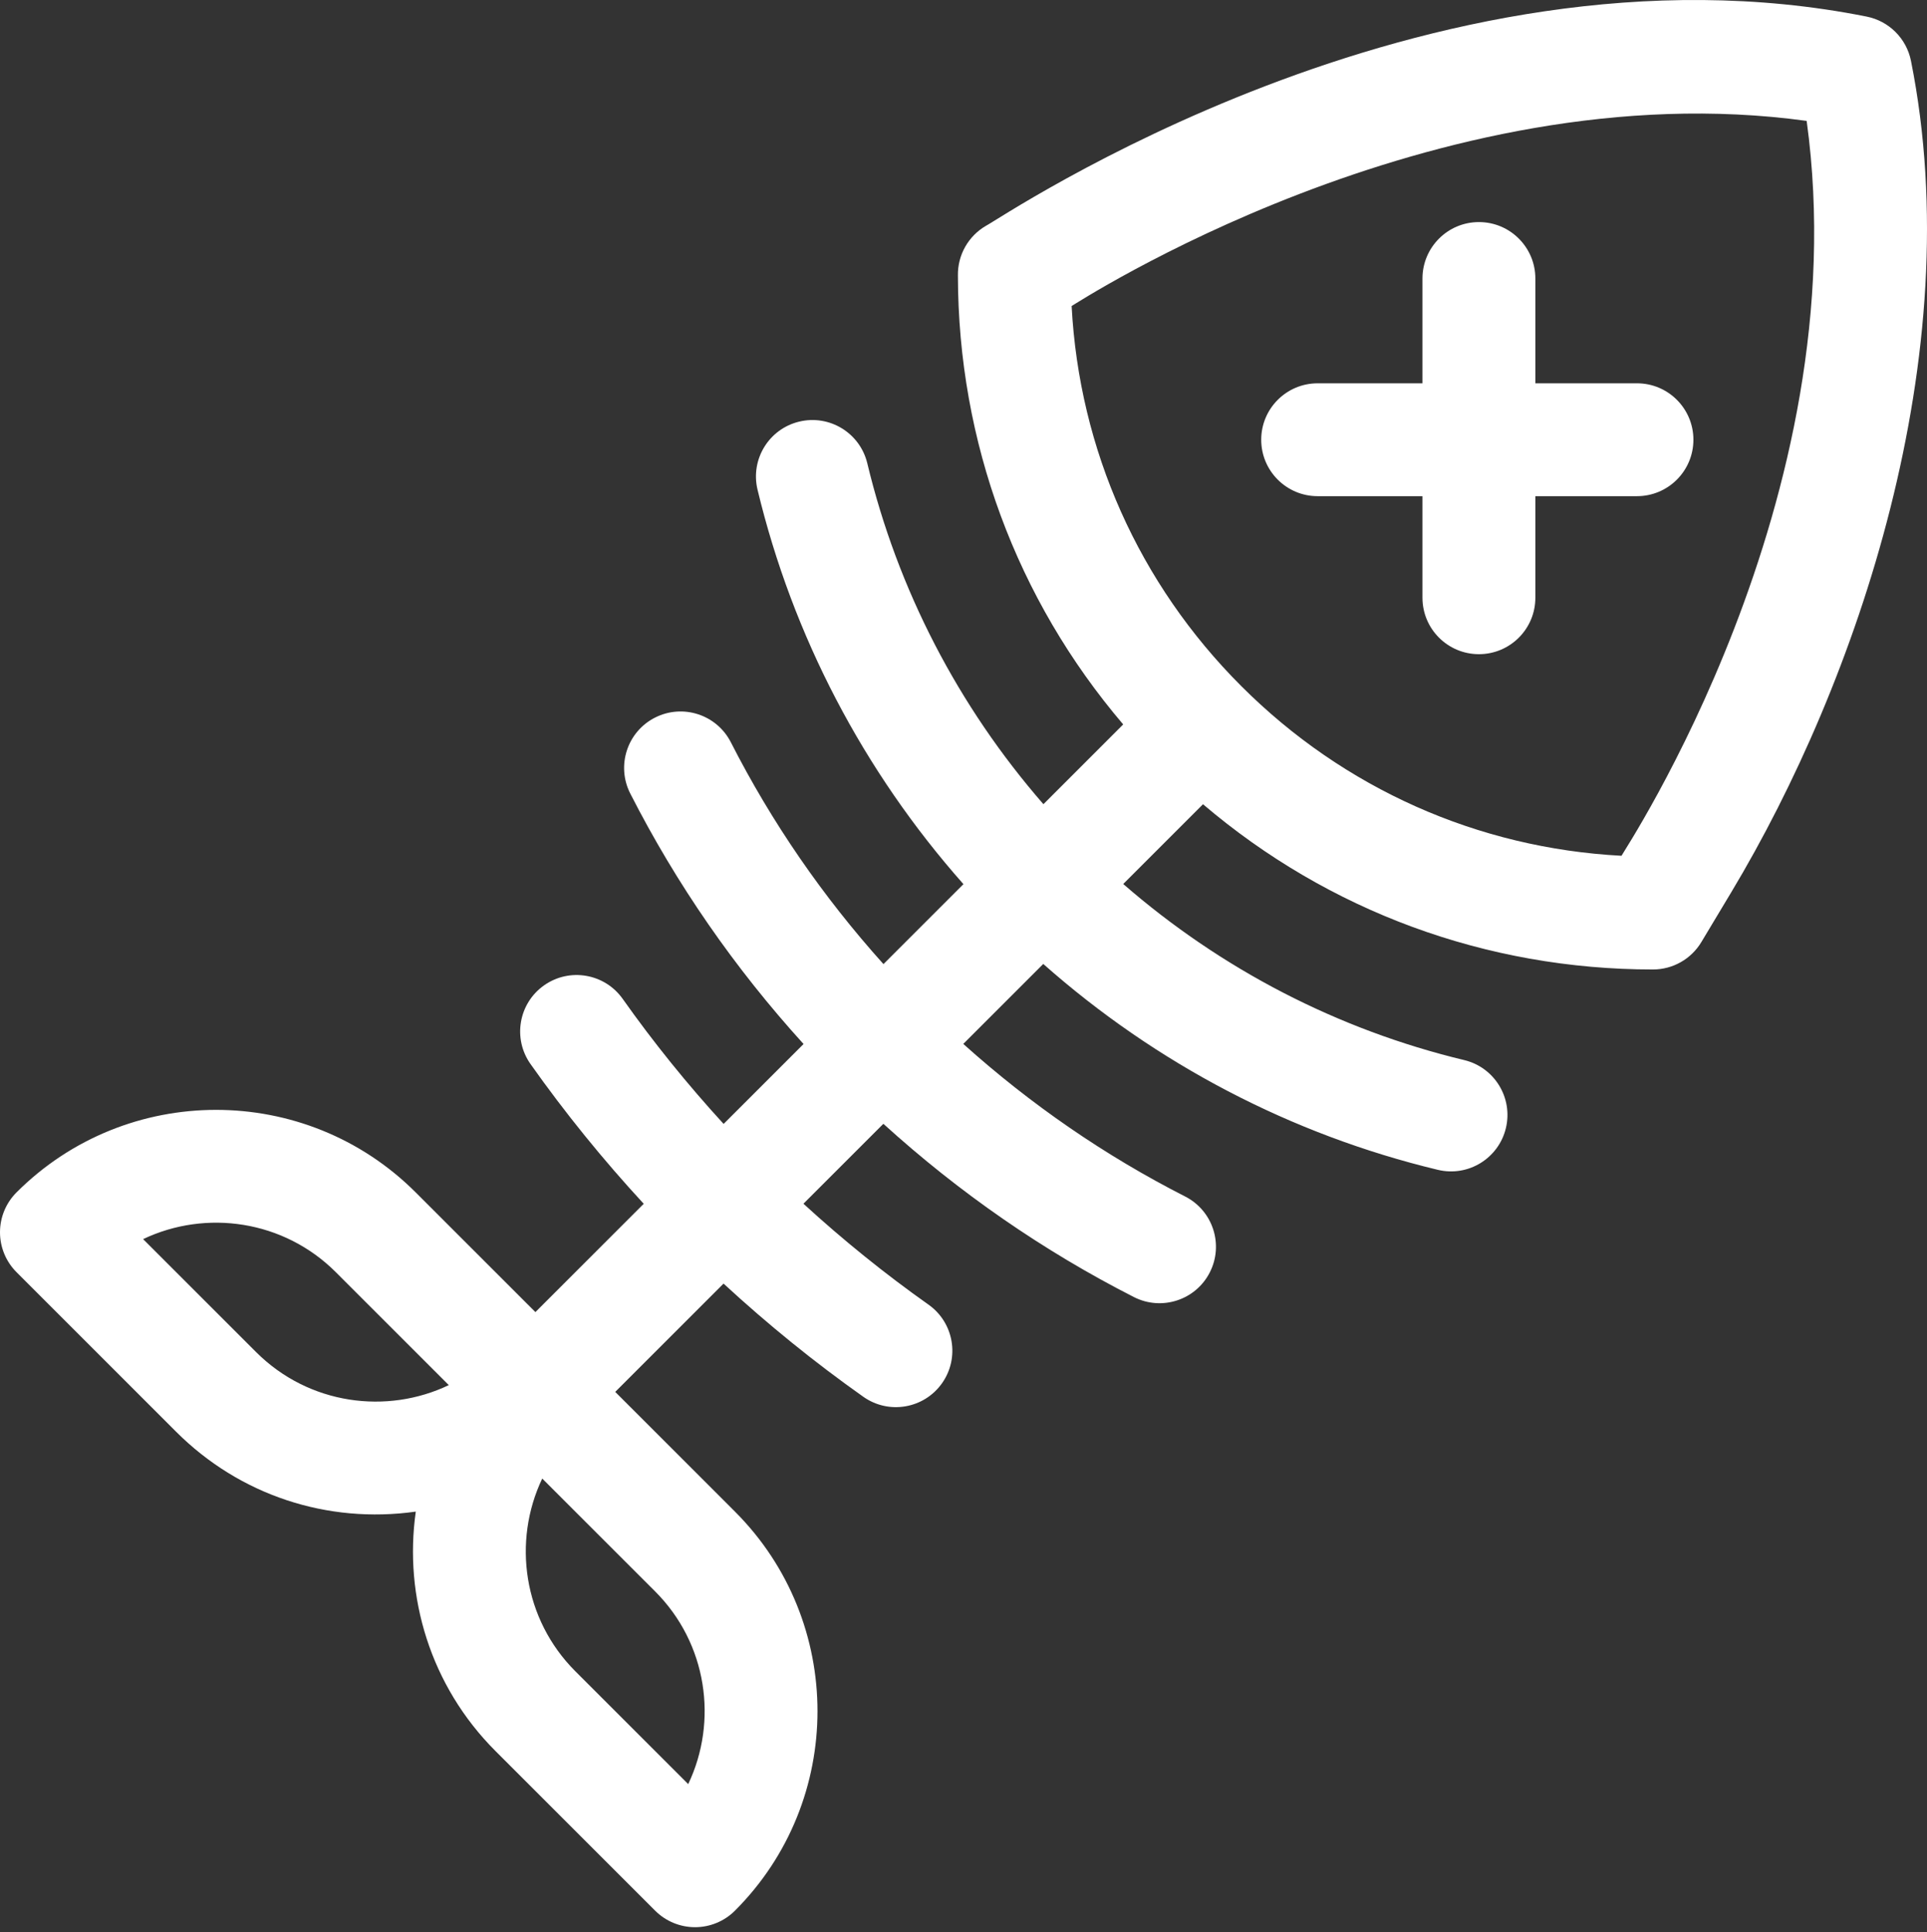 <?xml version="1.0" encoding="UTF-8"?> <svg xmlns="http://www.w3.org/2000/svg" width="354" height="355" viewBox="0 0 354 355" fill="none"><rect x="0" y="0" width="354" height="355" fill="#333333" stroke="none"/> <path d="M242.061 91.168H261.315V109.832C261.315 115.559 265.958 120.202 271.685 120.202C277.411 120.202 282.054 115.559 282.054 109.832V91.168H300.719C306.445 91.168 311.088 86.525 311.088 80.798C311.088 75.072 306.445 70.429 300.719 70.429H282.054V51.175C282.054 45.448 277.411 40.805 271.685 40.805C265.958 40.805 261.315 45.448 261.315 51.175V70.429H242.061C236.334 70.429 231.692 75.072 231.692 80.798C231.692 86.525 236.334 91.168 242.061 91.168V91.168Z" fill="white"></path> <path d="M32.366 263.085C44.004 274.722 60.13 280.043 76.382 277.748C74.172 293.348 79.05 309.769 91.023 321.742L120.352 351.071C122.297 353.015 124.934 354.108 127.684 354.108C130.435 354.108 133.071 353.015 135.016 351.07C155.231 330.856 155.231 297.963 135.016 277.748L113.02 255.751L132.919 235.852C141.049 243.351 149.651 250.325 158.596 256.649C163.282 259.962 169.75 258.835 173.049 254.168C176.355 249.493 175.245 243.021 170.569 239.716C162.58 234.066 154.885 227.853 147.596 221.175L162.279 206.492C176.223 219.156 191.659 229.846 208.3 238.325C213.37 240.908 219.631 238.928 222.246 233.793C224.846 228.691 222.817 222.447 217.715 219.847C203.013 212.356 189.346 202.945 176.96 191.811L191.652 177.119C212.395 195.484 237.255 208.49 264.136 214.947C269.741 216.293 275.312 212.818 276.64 207.286C277.978 201.718 274.548 196.119 268.979 194.782C245.816 189.219 224.353 178.106 206.343 162.428L220.998 147.773C244.055 167.42 273.03 178.135 303.656 178.135C307.298 178.135 310.673 176.224 312.547 173.101L318.07 163.897C341.104 125.508 361.866 65.23 351.057 11.185C350.235 7.08 347.027 3.871 342.922 3.05C261.897 -13.155 183.406 40.441 181.162 41.467C177.892 43.354 175.904 46.854 175.973 50.649C176.02 81.2 186.732 110.102 206.336 133.108L191.681 147.764C176.003 129.753 164.89 108.29 159.327 85.127C157.989 79.559 152.391 76.128 146.823 77.467C141.255 78.804 137.824 84.402 139.161 89.971C145.618 116.852 158.624 141.712 176.989 162.455L162.297 177.147C151.164 164.761 141.752 151.093 134.262 136.392C131.662 131.29 125.419 129.261 120.315 131.861C115.213 134.46 113.184 140.705 115.784 145.807C124.262 162.447 134.952 177.884 147.617 191.828L132.932 206.512C126.256 199.222 120.041 191.527 114.393 183.538C111.086 178.862 104.615 177.752 99.94 181.058C95.263 184.364 94.153 190.835 97.46 195.511C103.783 204.456 110.757 213.058 118.256 221.188L98.356 241.088L76.359 219.091C56.145 198.877 23.252 198.877 3.038 219.091C1.093 221.036 0 223.673 0 226.424C0 229.174 1.093 231.812 3.038 233.756L32.366 263.085ZM126.428 327.818L105.688 307.078C96.129 297.518 94.103 283.235 99.612 271.673L120.353 292.413C129.912 301.972 131.938 316.256 126.428 327.818V327.818ZM331.893 22.215C341.456 91.657 298.178 156.513 297.878 157.244C271.484 155.847 246.867 144.904 228.035 126.072C209.204 107.242 198.26 82.623 196.864 56.23C197.279 56.06 263.216 12.759 331.893 22.215ZM61.695 233.755L82.446 254.506C71.129 259.924 56.79 258.179 47.031 248.42L26.291 227.68C37.851 222.172 52.135 224.197 61.695 233.755V233.755Z" fill="white"></path> </svg> 